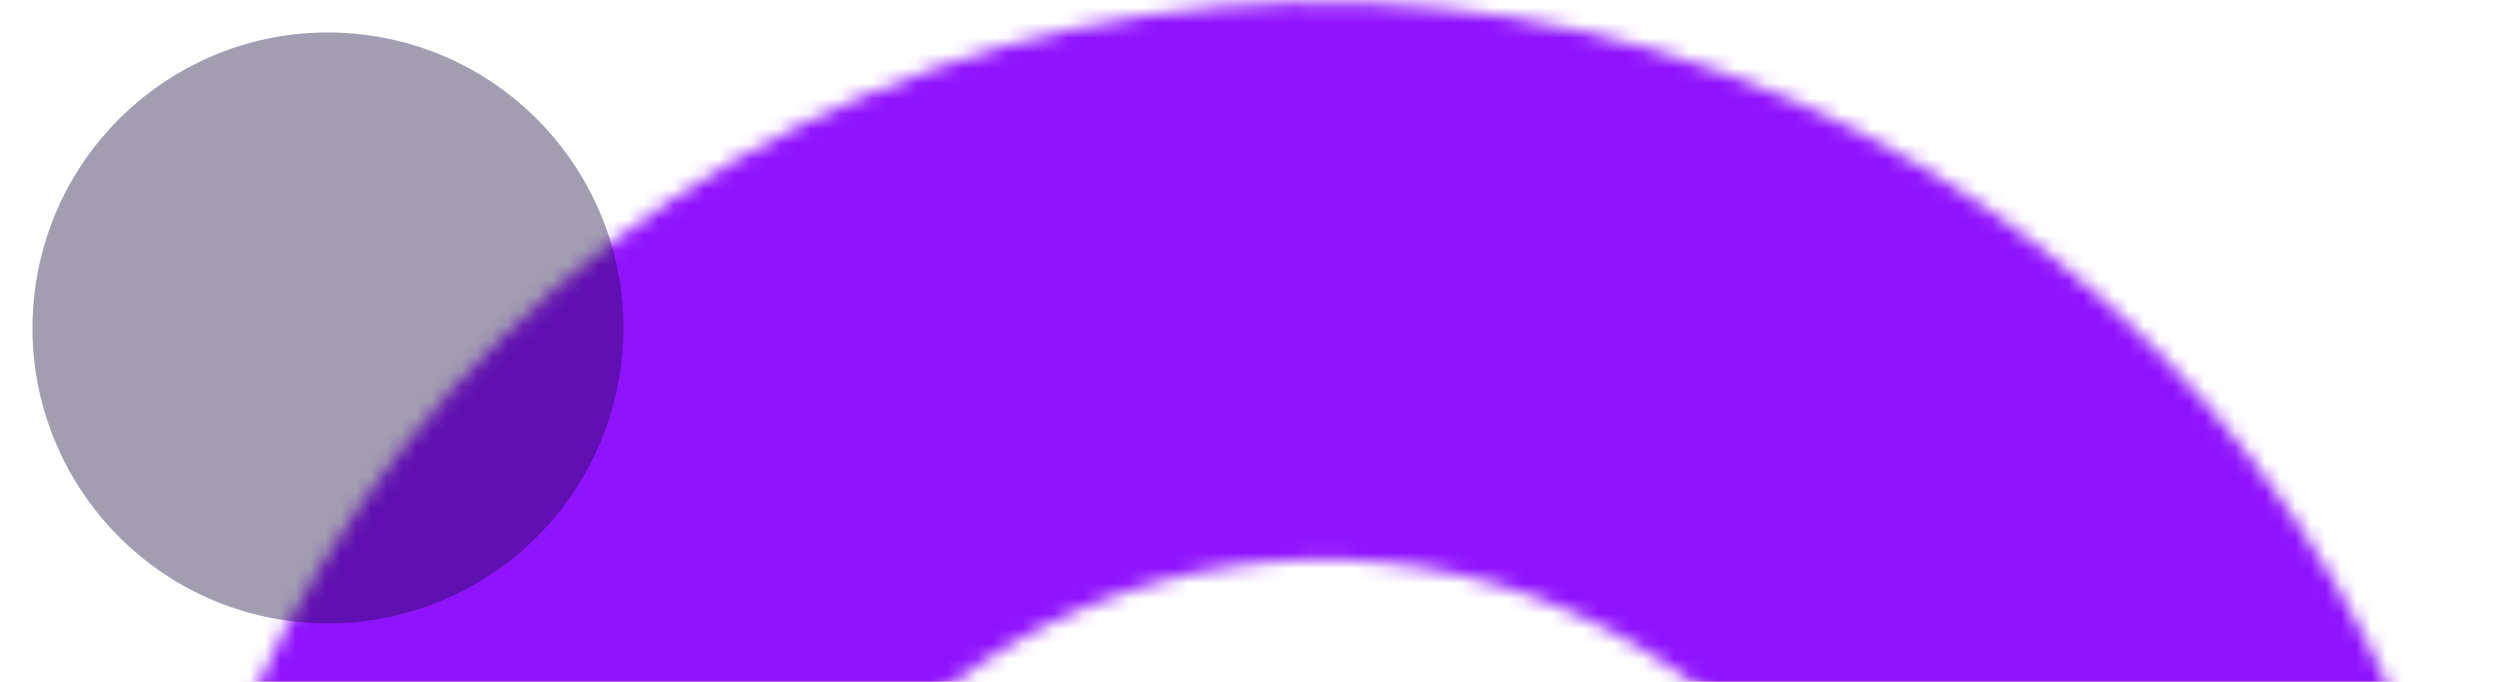 <?xml version="1.0" encoding="UTF-8"?>
<svg fill="none" viewBox="0 0 165 45" xmlns="http://www.w3.org/2000/svg">
<g clip-path="url(#b)">
<mask id="a" x="9" y="0" width="156" height="135" style="mask-type:luminance" maskUnits="userSpaceOnUse">
<path d="m34.908 134.41c-9.522-8.769-16.692-19.788-20.852-32.046-4.16-12.258-5.177-25.365-2.959-38.118 2.218-12.754 7.601-24.747 15.656-34.88 8.055-10.134 18.524-18.084 30.448-23.123 11.924-5.039 24.922-7.005 37.803-5.719 12.881 1.287 25.233 5.785 35.925 13.083 10.692 7.298 19.381 17.162 25.273 28.689 5.891 11.527 8.796 24.348 8.448 37.288l-36.774-0.989c0.182-6.787-1.341-13.511-4.431-19.557s-7.648-11.219-13.255-15.047c-5.608-3.828-12.086-6.187-18.842-6.862s-13.573 0.356-19.827 2.999c-6.254 2.643-11.745 6.813-15.97 12.128-4.225 5.315-7.048 11.605-8.212 18.294-1.163 6.689-0.63 13.563 1.552 19.992 2.182 6.429 5.942 12.209 10.936 16.808l-24.921 27.06z" fill="#fff"/>
</mask>
<g mask="url(#a)">
<path d="m34.908 134.41c-9.522-8.769-16.692-19.788-20.852-32.046-4.16-12.258-5.177-25.365-2.959-38.118 2.218-12.754 7.601-24.747 15.656-34.88 8.055-10.134 18.524-18.084 30.448-23.123 11.924-5.039 24.922-7.005 37.803-5.719 12.881 1.287 25.233 5.785 35.925 13.083 10.692 7.298 19.381 17.162 25.273 28.689 5.891 11.527 8.796 24.348 8.448 37.288l-36.774-0.989c0.182-6.787-1.341-13.511-4.431-19.557s-7.648-11.219-13.255-15.047c-5.608-3.828-12.086-6.187-18.842-6.862s-13.573 0.356-19.827 2.999c-6.254 2.643-11.745 6.813-15.97 12.128-4.225 5.315-7.048 11.605-8.212 18.294-1.163 6.689-0.63 13.563 1.552 19.992 2.182 6.429 5.942 12.209 10.936 16.808l-24.921 27.06z" stroke="#9013FE" stroke-width="190"/>
</g>
</g>
<path d="m23.924 2.279c-10.696-1.259-20.387 6.392-21.645 17.088-1.259 10.696 6.392 20.387 17.088 21.645 10.696 1.258 20.387-6.392 21.645-17.088 1.258-10.696-6.392-20.387-17.088-21.645z" fill="#1A0B40" fill-opacity=".4"/>
<defs>
<clipPath id="b">
<rect transform="translate(9)" width="156" height="45" fill="#fff"/>
</clipPath>
</defs>
</svg>
